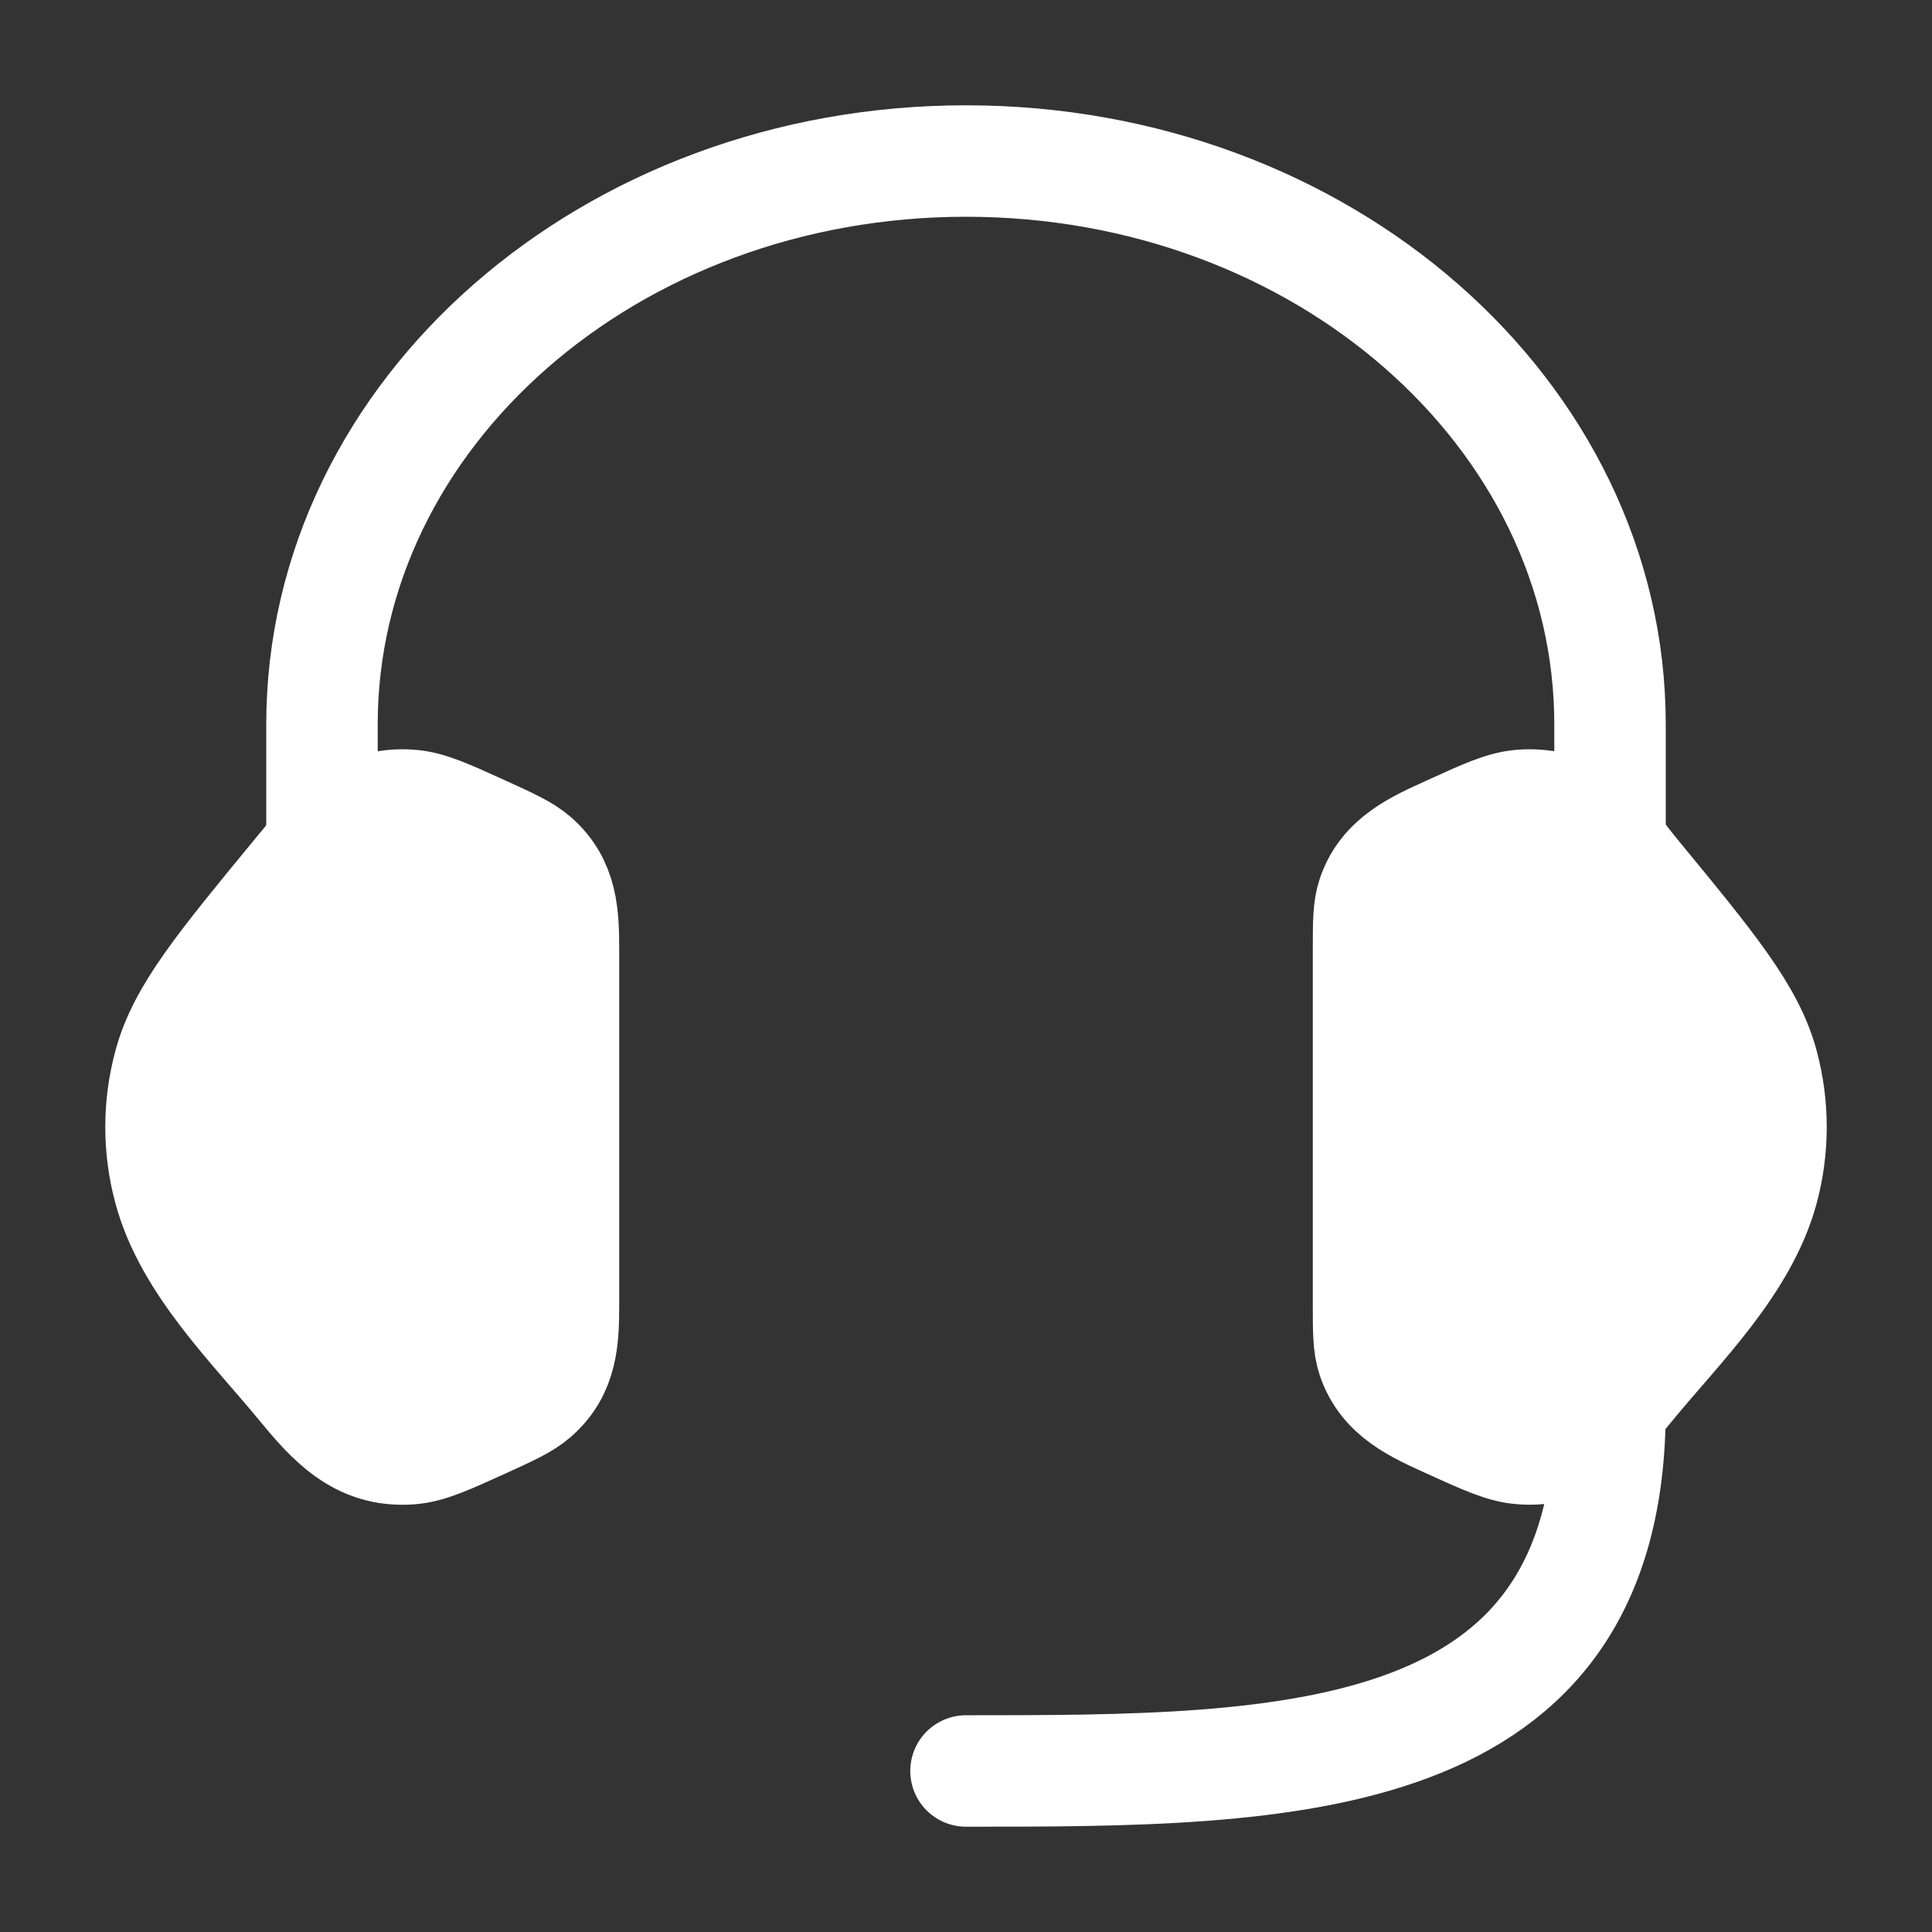 <svg width="26" height="26" viewBox="0 0 26 26" fill="none" xmlns="http://www.w3.org/2000/svg">
<rect x="0" y="0" width="26" height="26" fill="#333333" stroke="none"/>
<path d="M18.417 12.788C18.417 12.414 18.417 12.226 18.473 12.06C18.637 11.575 19.069 11.387 19.502 11.19C19.988 10.968 20.231 10.857 20.472 10.838C20.745 10.816 21.019 10.875 21.253 11.006C21.563 11.18 21.779 11.51 22.001 11.779C23.023 13.02 23.534 13.641 23.721 14.325C23.871 14.878 23.871 15.455 23.721 16.008C23.448 17.006 22.586 17.843 21.948 18.617C21.622 19.014 21.459 19.212 21.253 19.327C21.019 19.459 20.745 19.517 20.472 19.495C20.231 19.476 19.988 19.365 19.502 19.144C19.069 18.947 18.637 18.759 18.473 18.274C18.417 18.107 18.417 17.92 18.417 17.545V12.788Z" fill="white" stroke="white" stroke-width="1.5"/>
<path d="M7.583 12.788C7.583 12.317 7.57 11.893 7.189 11.561C7.05 11.441 6.866 11.357 6.499 11.19C6.012 10.968 5.769 10.857 5.528 10.838C4.805 10.78 4.417 11.273 4 11.779C2.978 13.021 2.467 13.641 2.28 14.326C2.129 14.878 2.129 15.456 2.28 16.008C2.552 17.006 3.414 17.843 4.052 18.618C4.454 19.106 4.838 19.551 5.528 19.496C5.769 19.476 6.012 19.365 6.499 19.144C6.866 18.976 7.05 18.893 7.189 18.772C7.57 18.441 7.583 18.017 7.583 17.545V12.788Z" fill="white" stroke="white" stroke-width="1.5"/>
<path d="M21.667 11.375V9.75C21.667 5.562 17.787 2.167 13 2.167C8.214 2.167 4.333 5.562 4.333 9.75V11.375" stroke="white" stroke-width="1.5" stroke-linecap="round" stroke-linejoin="round"/>
<path d="M21.667 18.958C21.667 23.833 17.333 23.833 13 23.833" stroke="white" stroke-width="1.5" stroke-linecap="round" stroke-linejoin="round"/>
</svg>
